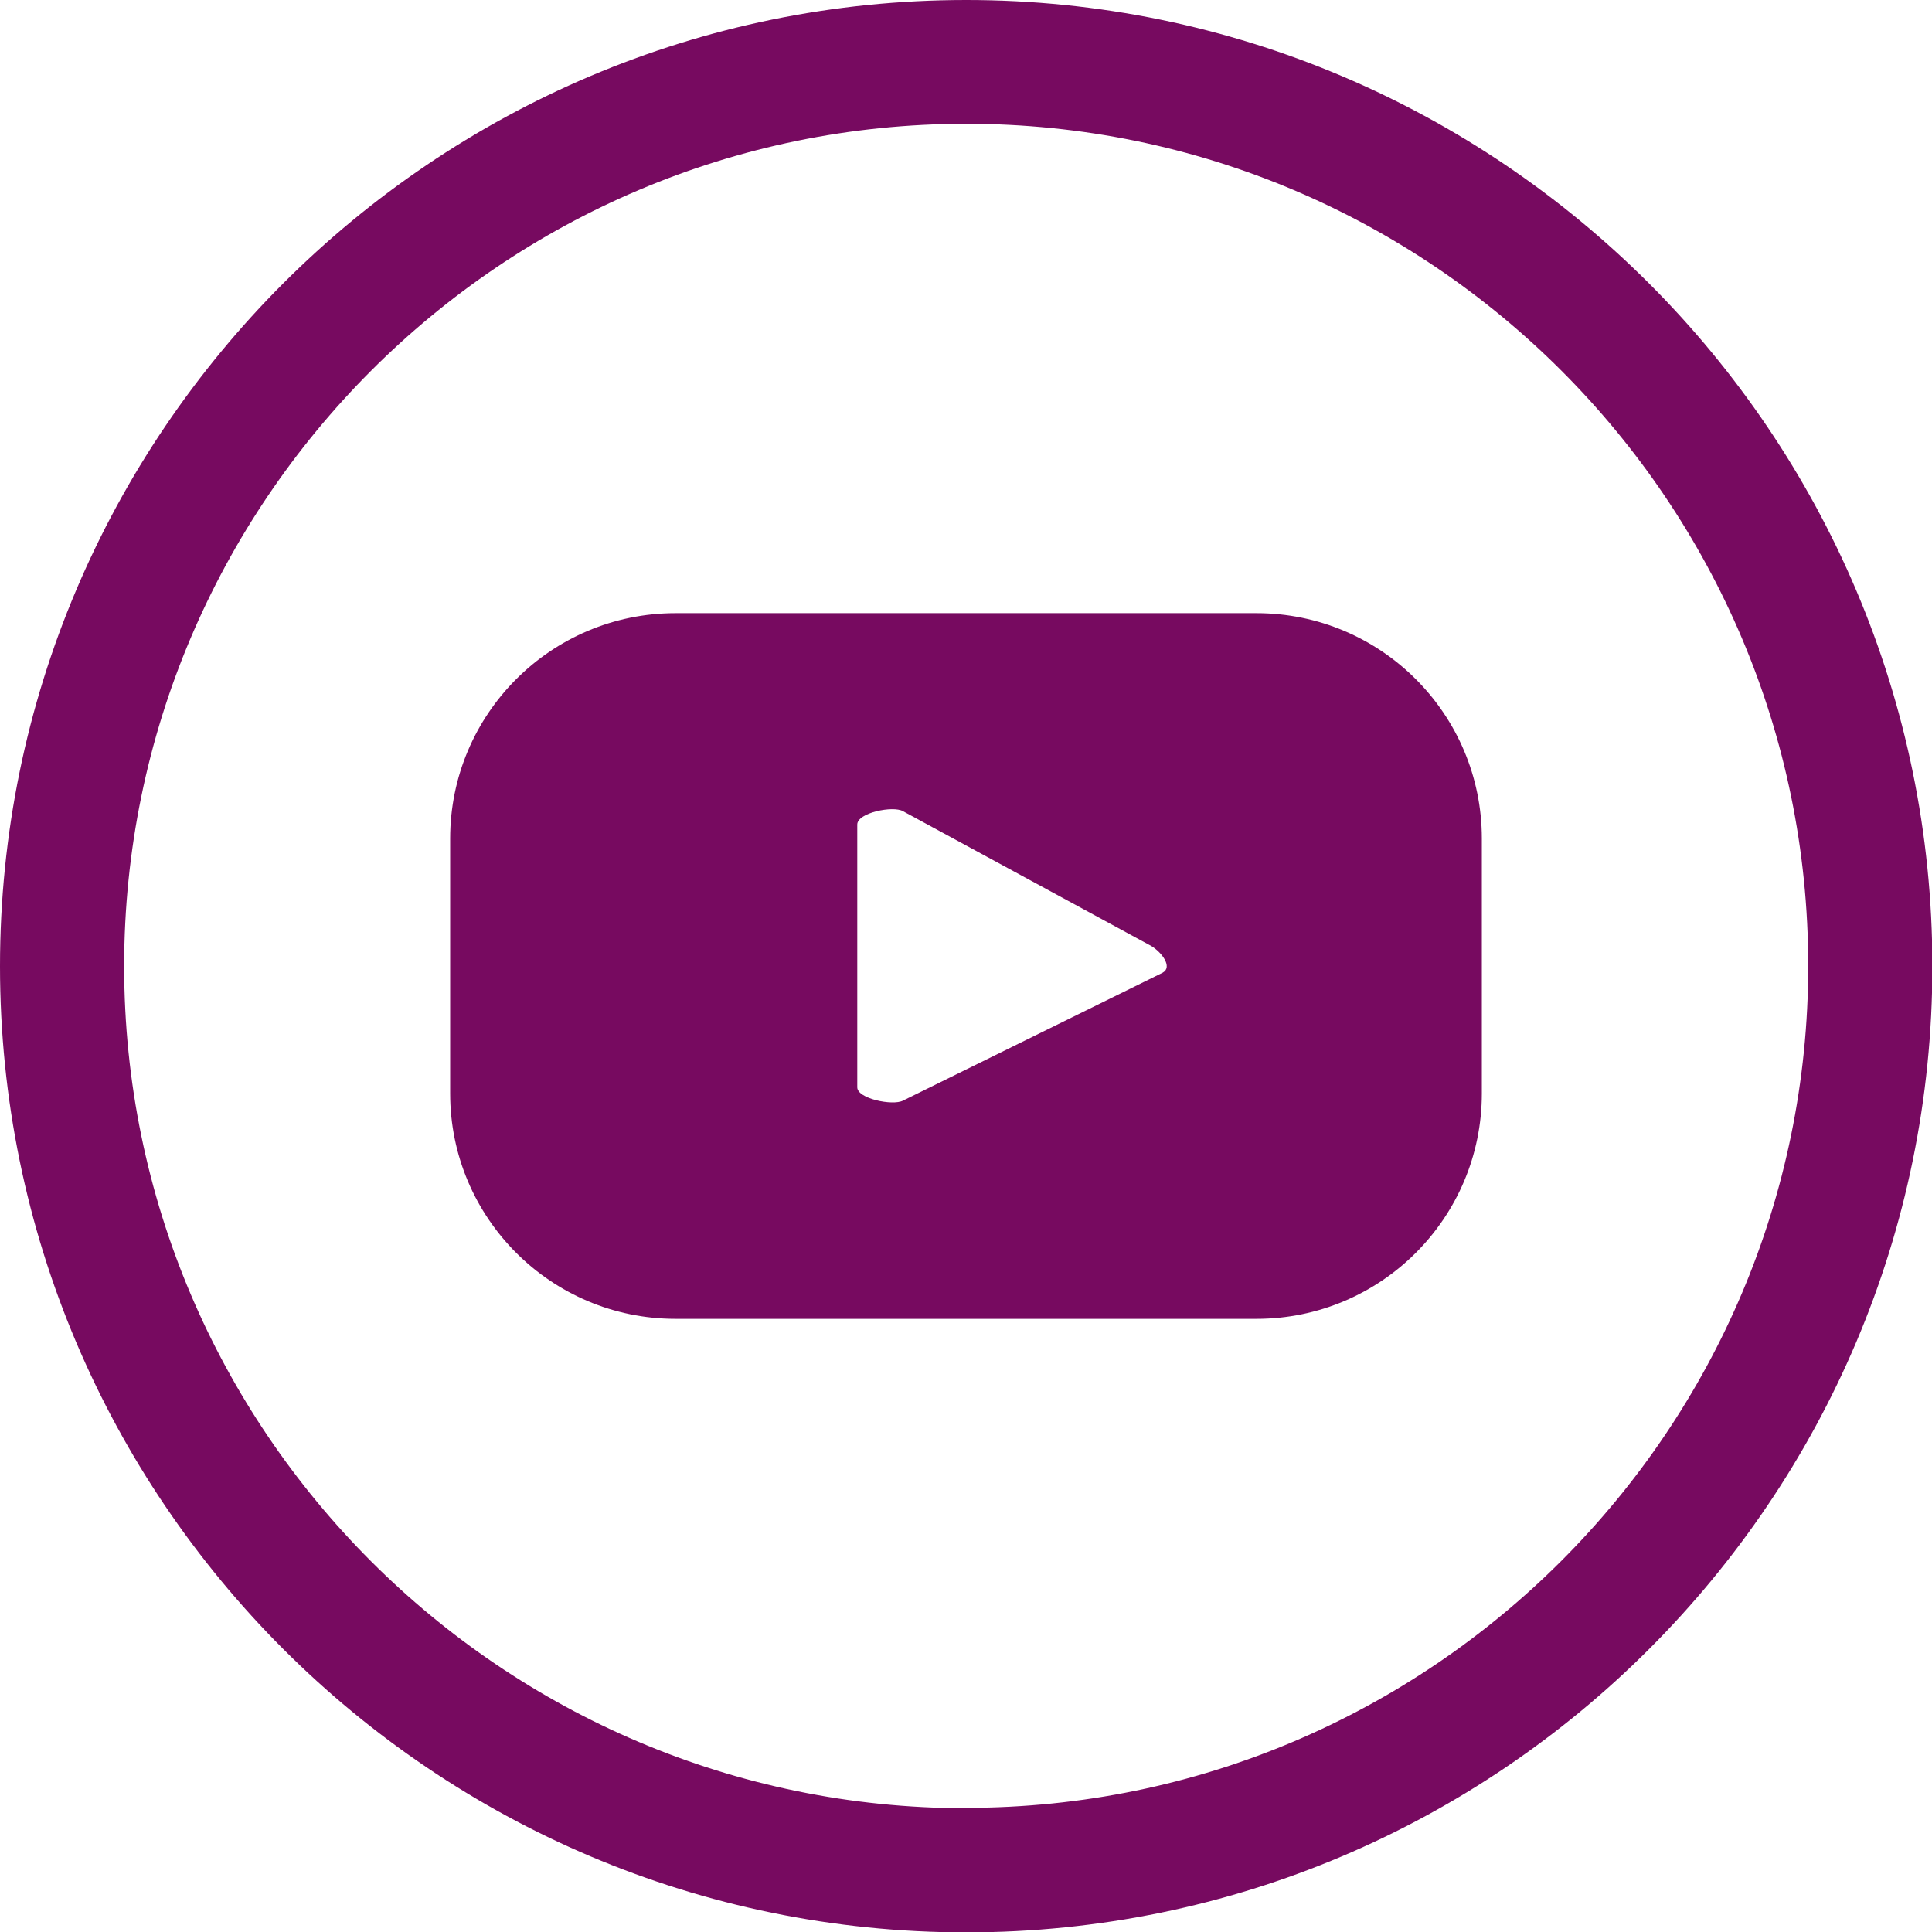 <?xml version="1.0" encoding="UTF-8"?>
<svg id="Layer_2" data-name="Layer 2" xmlns="http://www.w3.org/2000/svg" viewBox="0 0 50.73 50.73">
  <defs>
    <style>
      .cls-1 {
        fill: #770a60;
      }
    </style>
  </defs>
  <g id="Layer_1-2" data-name="Layer 1">
    <g>
      <path class="cls-1" d="M38.91,22.02c0-3.27-2.65-5.92-5.92-5.92h-15.25c-3.27,0-5.92,2.65-5.92,5.92v6.69c0,3.27,2.65,5.92,5.92,5.92h15.25c3.27,0,5.92-2.65,5.92-5.92v-6.69ZM30.53,25.54l-6.82,3.36c-.27.14-1.2-.05-1.2-.35v-6.9c0-.31.94-.5,1.2-.35l6.52,3.54c.27.16.57.55.3.7Z"/>
      <path class="cls-1" d="M25.37,0C11.38,0,0,11.38,0,25.37s11.38,25.37,25.37,25.37,25.37-11.38,25.37-25.37S39.35,0,25.37,0ZM25.37,47.48c-12.19,0-22.11-9.92-22.11-22.11S13.17,3.25,25.37,3.25s22.11,9.92,22.11,22.11-9.92,22.11-22.11,22.11Z"/>
    </g>
  </g>
</svg>